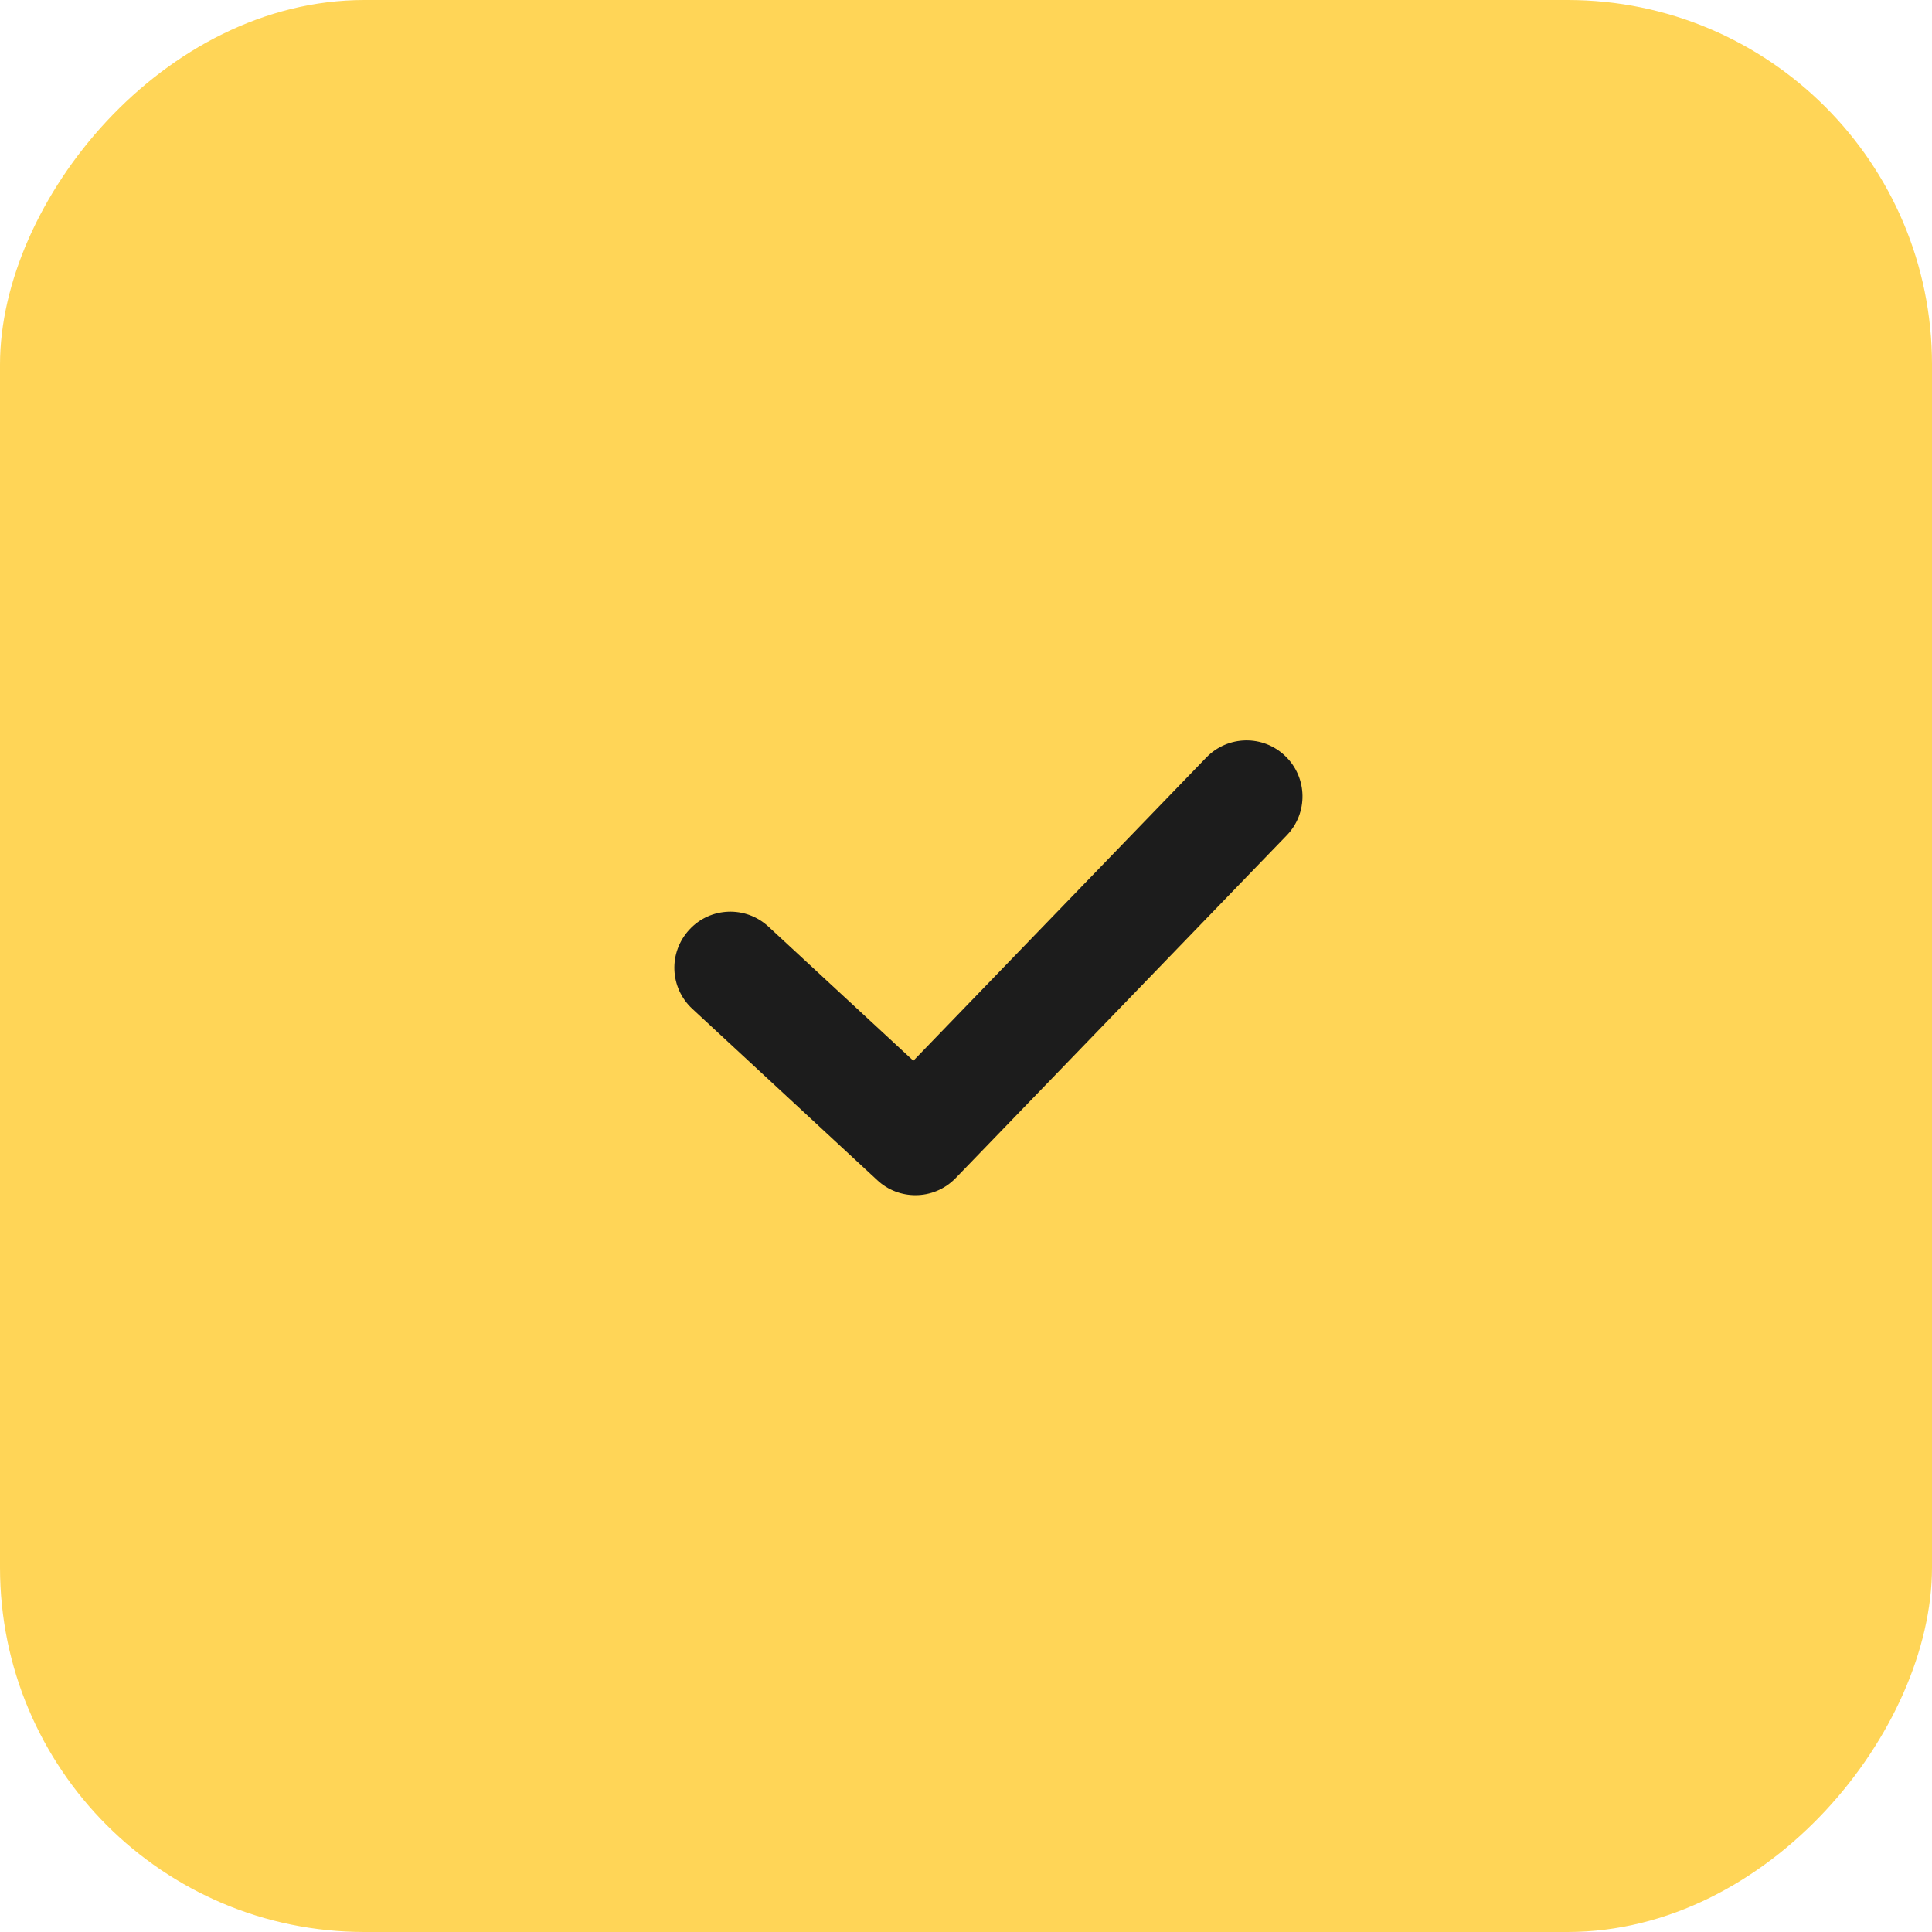 <?xml version="1.0" encoding="UTF-8"?> <svg xmlns="http://www.w3.org/2000/svg" width="53" height="53" viewBox="0 0 53 53" fill="none"><rect width="53" height="53" rx="10" transform="matrix(1 0 0 -1 0 53)" fill="#FFD557"></rect><circle cx="27" cy="26" r="13.421" fill="#1C1C1C"></circle><path d="M26.997 9C17.625 9 10 16.627 10 26C10 35.373 17.625 43 26.997 43C36.369 43 44 35.373 44 26C44 16.627 36.374 9 26.997 9ZM35.299 22.916L26.219 32.316C25.917 32.628 25.517 32.787 25.113 32.787C24.739 32.787 24.365 32.654 24.068 32.377L18.993 27.675C18.368 27.096 18.332 26.128 18.911 25.503C19.485 24.878 20.458 24.842 21.082 25.421L25.056 29.099L33.092 20.781C33.681 20.171 34.654 20.151 35.263 20.745C35.873 21.334 35.888 22.307 35.299 22.916Z" fill="#FFD557"></path></svg> 